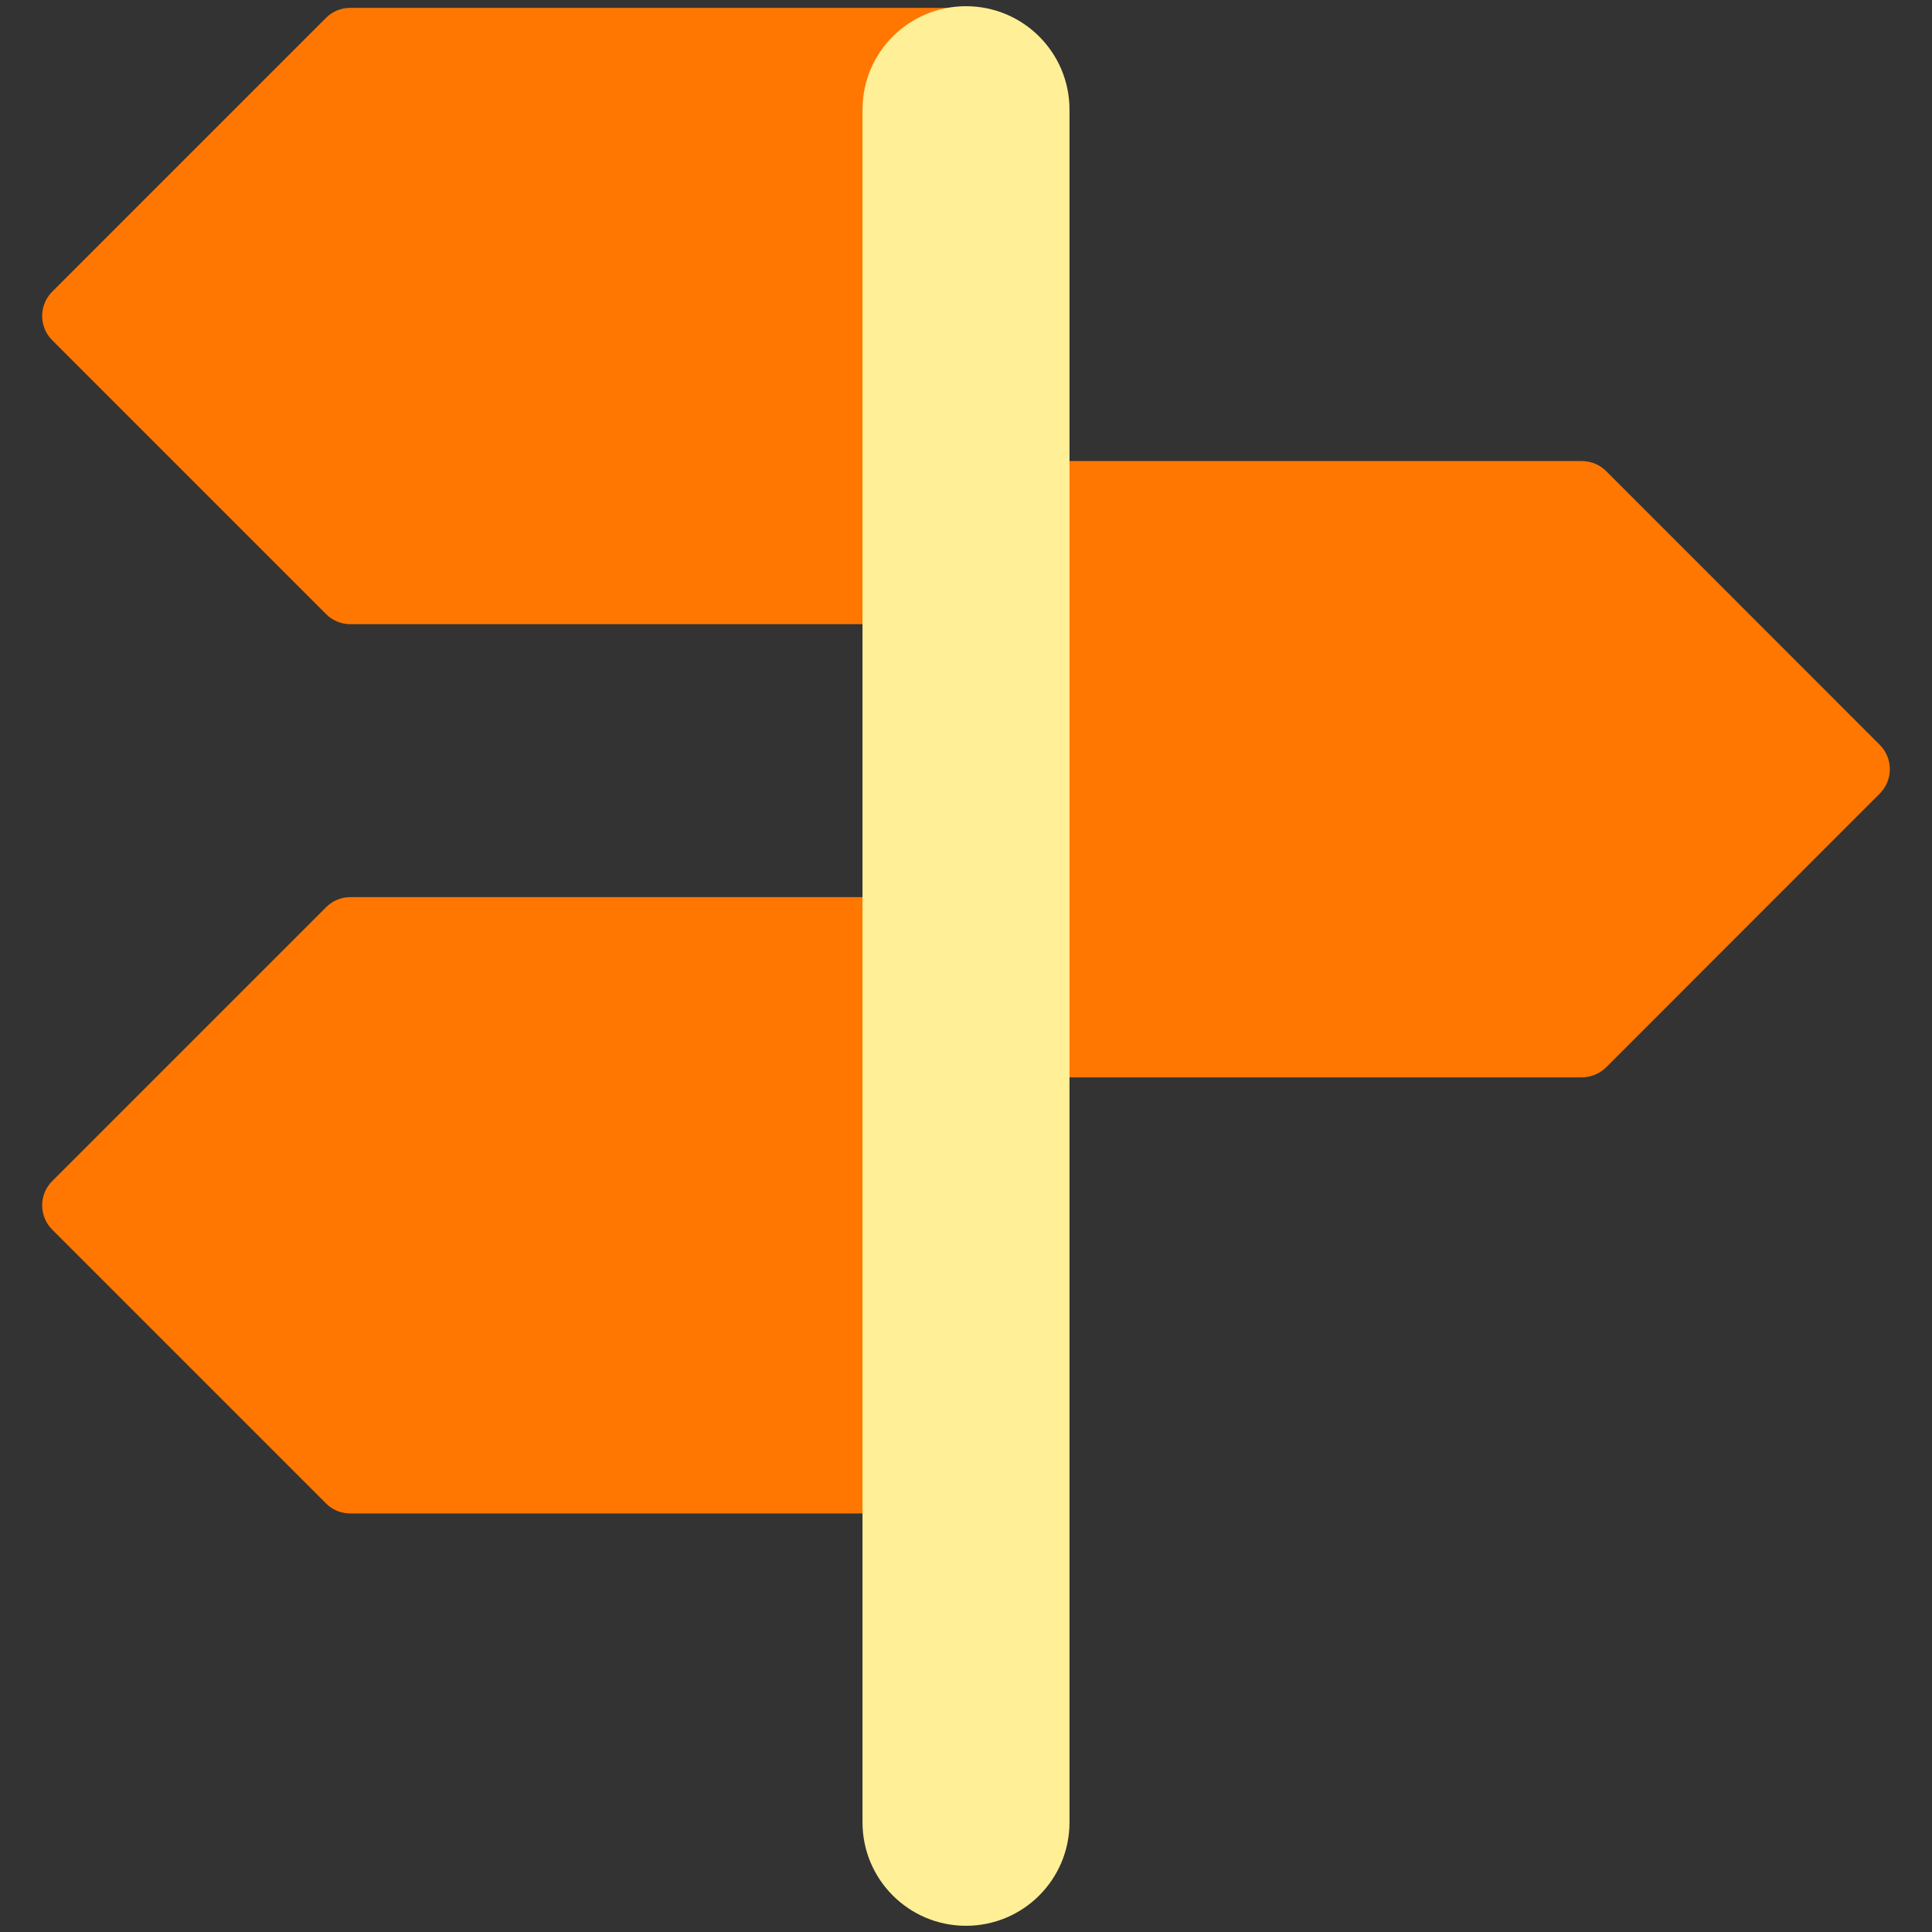 <?xml version="1.0" encoding="UTF-8"?> <svg xmlns="http://www.w3.org/2000/svg" width="14" height="14" viewBox="0 0 14 14" fill="none"><rect x="0" y="0" width="14" height="14" fill="#333333" stroke="none"/><g clip-path="url(#clip0_2770_68818)"><path fill-rule="evenodd" clip-rule="evenodd" d="M2.538 0.057C2.472 0.057 2.408 0.083 2.362 0.13L0.379 2.113C0.281 2.21 0.281 2.369 0.379 2.466L2.362 4.449C2.408 4.496 2.472 4.523 2.538 4.523H6.75V6.501H2.538C2.472 6.501 2.408 6.528 2.362 6.575L0.379 8.558C0.281 8.655 0.281 8.813 0.379 8.911L2.362 10.894C2.408 10.941 2.472 10.967 2.538 10.967H7C7.138 10.967 7.25 10.855 7.25 10.717V7.807H11.462C11.528 7.807 11.592 7.78 11.639 7.734L13.621 5.751C13.719 5.653 13.719 5.495 13.621 5.397L11.639 3.414C11.592 3.367 11.528 3.341 11.462 3.341H7.25V0.307C7.25 0.169 7.138 0.057 7 0.057H2.538Z" fill="#FF7700"></path><path fill-rule="evenodd" clip-rule="evenodd" d="M7 0.045C7.414 0.045 7.75 0.38 7.75 0.795V13.205C7.75 13.62 7.414 13.955 7 13.955C6.586 13.955 6.25 13.62 6.25 13.205V0.795C6.25 0.38 6.586 0.045 7 0.045Z" fill="#FFEF97"></path></g><defs><clipPath id="clip0_2770_68818"><rect width="14" height="14" fill="white"></rect></clipPath></defs></svg> 
